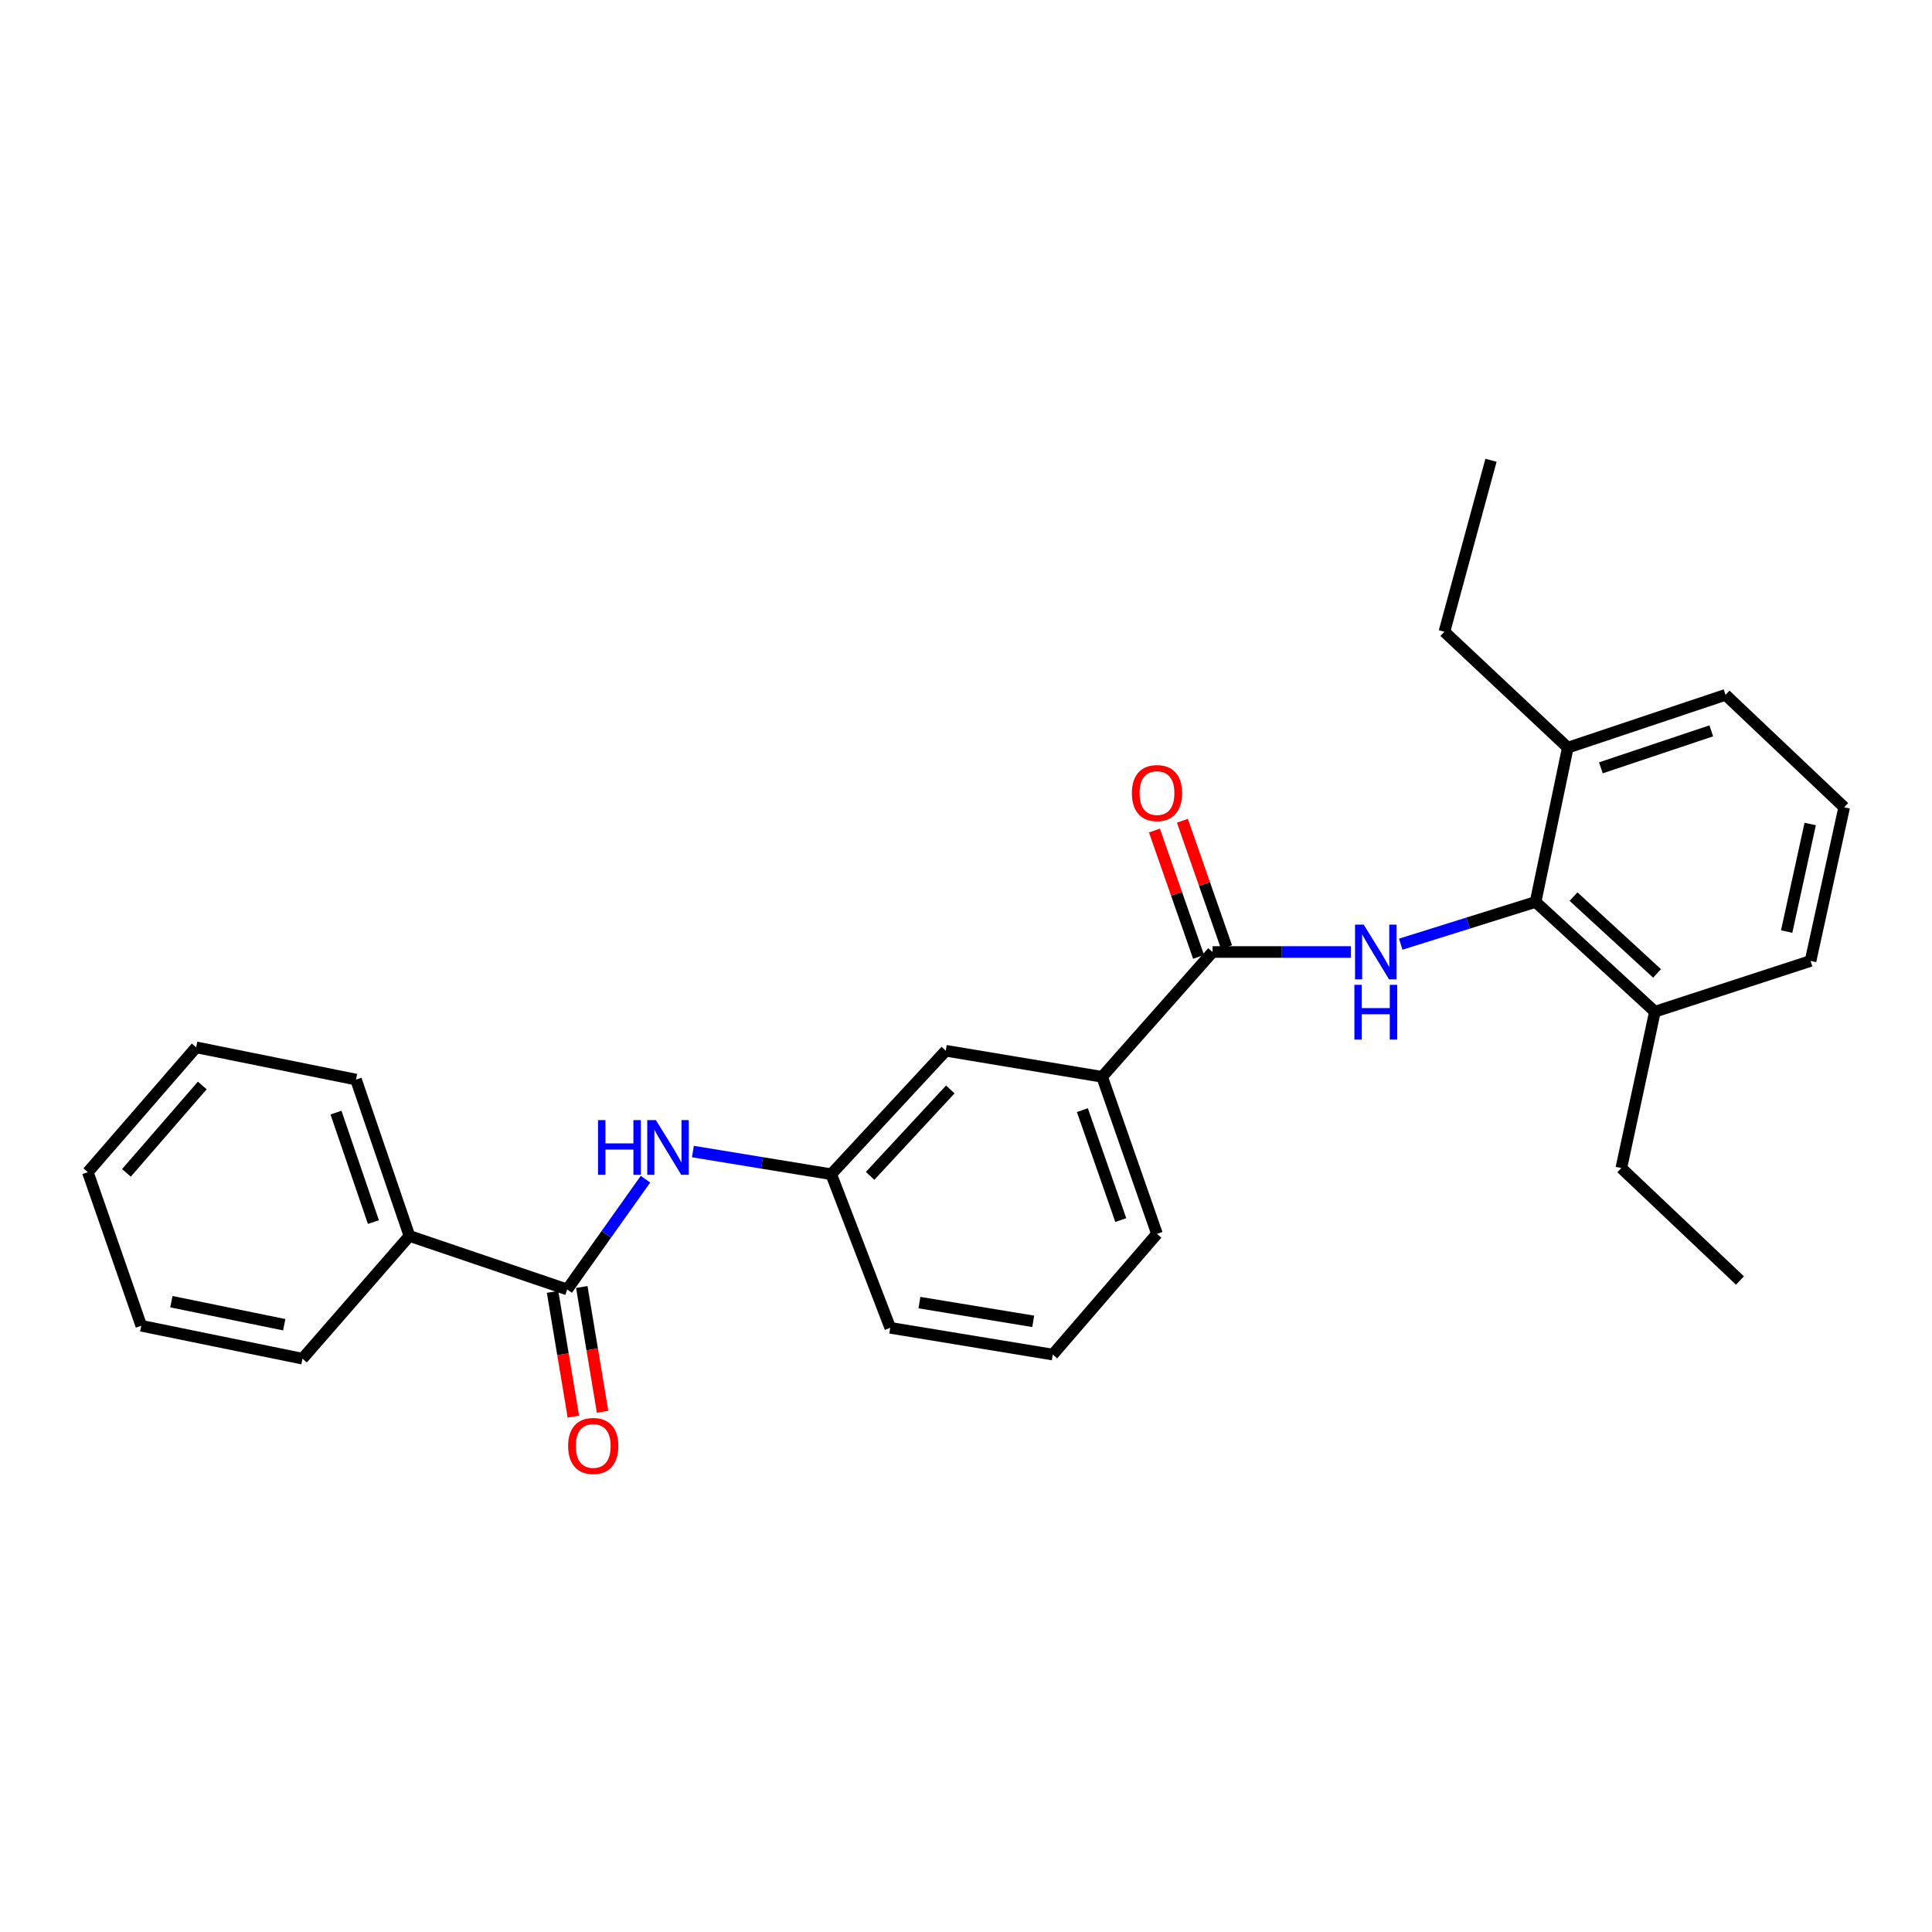 <?xml version='1.0' encoding='iso-8859-1'?>
<svg version='1.1' baseProfile='full'
              xmlns='http://www.w3.org/2000/svg'
                      xmlns:rdkit='http://www.rdkit.org/xml'
                      xmlns:xlink='http://www.w3.org/1999/xlink'
                  xml:space='preserve'
width='1000px' height='1000px' viewBox='0 0 1000 1000'>
<!-- END OF HEADER -->
<rect style='opacity:1.0;fill:#FFFFFF;stroke:none' width='1000' height='1000' x='0' y='0'> </rect>
<path class='bond-0' d='M 699.254,492.754 L 663.435,492.754' style='fill:none;fill-rule:evenodd;stroke:#0000FF;stroke-width:6px;stroke-linecap:butt;stroke-linejoin:miter;stroke-opacity:1' />
<path class='bond-0' d='M 663.435,492.754 L 627.617,492.754' style='fill:none;fill-rule:evenodd;stroke:#000000;stroke-width:6px;stroke-linecap:butt;stroke-linejoin:miter;stroke-opacity:1' />
<path class='bond-2' d='M 725.013,488.711 L 759.915,477.777' style='fill:none;fill-rule:evenodd;stroke:#0000FF;stroke-width:6px;stroke-linecap:butt;stroke-linejoin:miter;stroke-opacity:1' />
<path class='bond-2' d='M 759.915,477.777 L 794.816,466.843' style='fill:none;fill-rule:evenodd;stroke:#000000;stroke-width:6px;stroke-linecap:butt;stroke-linejoin:miter;stroke-opacity:1' />
<path class='bond-4' d='M 627.617,492.754 L 570.452,557.355' style='fill:none;fill-rule:evenodd;stroke:#000000;stroke-width:6px;stroke-linecap:butt;stroke-linejoin:miter;stroke-opacity:1' />
<path class='bond-6' d='M 634.854,490.226 L 623.43,457.525' style='fill:none;fill-rule:evenodd;stroke:#000000;stroke-width:6px;stroke-linecap:butt;stroke-linejoin:miter;stroke-opacity:1' />
<path class='bond-6' d='M 623.43,457.525 L 612.006,424.823' style='fill:none;fill-rule:evenodd;stroke:#FF0000;stroke-width:6px;stroke-linecap:butt;stroke-linejoin:miter;stroke-opacity:1' />
<path class='bond-6' d='M 620.379,495.283 L 608.956,462.581' style='fill:none;fill-rule:evenodd;stroke:#000000;stroke-width:6px;stroke-linecap:butt;stroke-linejoin:miter;stroke-opacity:1' />
<path class='bond-6' d='M 608.956,462.581 L 597.532,429.88' style='fill:none;fill-rule:evenodd;stroke:#FF0000;stroke-width:6px;stroke-linecap:butt;stroke-linejoin:miter;stroke-opacity:1' />
<path class='bond-1' d='M 293.575,667.407 L 313.838,638.876' style='fill:none;fill-rule:evenodd;stroke:#000000;stroke-width:6px;stroke-linecap:butt;stroke-linejoin:miter;stroke-opacity:1' />
<path class='bond-1' d='M 313.838,638.876 L 334.1,610.344' style='fill:none;fill-rule:evenodd;stroke:#0000FF;stroke-width:6px;stroke-linecap:butt;stroke-linejoin:miter;stroke-opacity:1' />
<path class='bond-8' d='M 286.013,668.667 L 291.391,700.95' style='fill:none;fill-rule:evenodd;stroke:#000000;stroke-width:6px;stroke-linecap:butt;stroke-linejoin:miter;stroke-opacity:1' />
<path class='bond-8' d='M 291.391,700.95 L 296.77,733.234' style='fill:none;fill-rule:evenodd;stroke:#FF0000;stroke-width:6px;stroke-linecap:butt;stroke-linejoin:miter;stroke-opacity:1' />
<path class='bond-8' d='M 301.137,666.147 L 306.515,698.431' style='fill:none;fill-rule:evenodd;stroke:#000000;stroke-width:6px;stroke-linecap:butt;stroke-linejoin:miter;stroke-opacity:1' />
<path class='bond-8' d='M 306.515,698.431 L 311.894,730.714' style='fill:none;fill-rule:evenodd;stroke:#FF0000;stroke-width:6px;stroke-linecap:butt;stroke-linejoin:miter;stroke-opacity:1' />
<path class='bond-9' d='M 293.575,667.407 L 211.93,639.724' style='fill:none;fill-rule:evenodd;stroke:#000000;stroke-width:6px;stroke-linecap:butt;stroke-linejoin:miter;stroke-opacity:1' />
<path class='bond-10' d='M 794.816,466.843 L 856.58,523.649' style='fill:none;fill-rule:evenodd;stroke:#000000;stroke-width:6px;stroke-linecap:butt;stroke-linejoin:miter;stroke-opacity:1' />
<path class='bond-10' d='M 814.46,464.078 L 857.695,503.843' style='fill:none;fill-rule:evenodd;stroke:#000000;stroke-width:6px;stroke-linecap:butt;stroke-linejoin:miter;stroke-opacity:1' />
<path class='bond-11' d='M 794.816,466.843 L 811.494,386.986' style='fill:none;fill-rule:evenodd;stroke:#000000;stroke-width:6px;stroke-linecap:butt;stroke-linejoin:miter;stroke-opacity:1' />
<path class='bond-3' d='M 358.636,596.043 L 394.437,601.912' style='fill:none;fill-rule:evenodd;stroke:#0000FF;stroke-width:6px;stroke-linecap:butt;stroke-linejoin:miter;stroke-opacity:1' />
<path class='bond-3' d='M 394.437,601.912 L 430.238,607.781' style='fill:none;fill-rule:evenodd;stroke:#000000;stroke-width:6px;stroke-linecap:butt;stroke-linejoin:miter;stroke-opacity:1' />
<path class='bond-7' d='M 570.452,557.355 L 489.531,543.871' style='fill:none;fill-rule:evenodd;stroke:#000000;stroke-width:6px;stroke-linecap:butt;stroke-linejoin:miter;stroke-opacity:1' />
<path class='bond-12' d='M 570.452,557.355 L 598.851,638.65' style='fill:none;fill-rule:evenodd;stroke:#000000;stroke-width:6px;stroke-linecap:butt;stroke-linejoin:miter;stroke-opacity:1' />
<path class='bond-12' d='M 560.238,574.605 L 580.117,631.512' style='fill:none;fill-rule:evenodd;stroke:#000000;stroke-width:6px;stroke-linecap:butt;stroke-linejoin:miter;stroke-opacity:1' />
<path class='bond-5' d='M 430.238,607.781 L 489.531,543.871' style='fill:none;fill-rule:evenodd;stroke:#000000;stroke-width:6px;stroke-linecap:butt;stroke-linejoin:miter;stroke-opacity:1' />
<path class='bond-5' d='M 450.372,608.623 L 491.877,563.885' style='fill:none;fill-rule:evenodd;stroke:#000000;stroke-width:6px;stroke-linecap:butt;stroke-linejoin:miter;stroke-opacity:1' />
<path class='bond-28' d='M 430.238,607.781 L 460.783,687.28' style='fill:none;fill-rule:evenodd;stroke:#000000;stroke-width:6px;stroke-linecap:butt;stroke-linejoin:miter;stroke-opacity:1' />
<path class='bond-20' d='M 211.93,639.724 L 184.264,558.786' style='fill:none;fill-rule:evenodd;stroke:#000000;stroke-width:6px;stroke-linecap:butt;stroke-linejoin:miter;stroke-opacity:1' />
<path class='bond-20' d='M 193.272,632.542 L 173.905,575.886' style='fill:none;fill-rule:evenodd;stroke:#000000;stroke-width:6px;stroke-linecap:butt;stroke-linejoin:miter;stroke-opacity:1' />
<path class='bond-21' d='M 211.93,639.724 L 156.563,703.251' style='fill:none;fill-rule:evenodd;stroke:#000000;stroke-width:6px;stroke-linecap:butt;stroke-linejoin:miter;stroke-opacity:1' />
<path class='bond-15' d='M 856.58,523.649 L 937.143,497.38' style='fill:none;fill-rule:evenodd;stroke:#000000;stroke-width:6px;stroke-linecap:butt;stroke-linejoin:miter;stroke-opacity:1' />
<path class='bond-18' d='M 856.58,523.649 L 839.195,604.587' style='fill:none;fill-rule:evenodd;stroke:#000000;stroke-width:6px;stroke-linecap:butt;stroke-linejoin:miter;stroke-opacity:1' />
<path class='bond-16' d='M 811.494,386.986 L 893.131,359.652' style='fill:none;fill-rule:evenodd;stroke:#000000;stroke-width:6px;stroke-linecap:butt;stroke-linejoin:miter;stroke-opacity:1' />
<path class='bond-16' d='M 828.608,397.425 L 885.753,378.291' style='fill:none;fill-rule:evenodd;stroke:#000000;stroke-width:6px;stroke-linecap:butt;stroke-linejoin:miter;stroke-opacity:1' />
<path class='bond-19' d='M 811.494,386.986 L 747.618,326.986' style='fill:none;fill-rule:evenodd;stroke:#000000;stroke-width:6px;stroke-linecap:butt;stroke-linejoin:miter;stroke-opacity:1' />
<path class='bond-13' d='M 598.851,638.65 L 544.915,701.13' style='fill:none;fill-rule:evenodd;stroke:#000000;stroke-width:6px;stroke-linecap:butt;stroke-linejoin:miter;stroke-opacity:1' />
<path class='bond-17' d='M 544.915,701.13 L 460.783,687.28' style='fill:none;fill-rule:evenodd;stroke:#000000;stroke-width:6px;stroke-linecap:butt;stroke-linejoin:miter;stroke-opacity:1' />
<path class='bond-17' d='M 534.786,683.924 L 475.894,674.228' style='fill:none;fill-rule:evenodd;stroke:#000000;stroke-width:6px;stroke-linecap:butt;stroke-linejoin:miter;stroke-opacity:1' />
<path class='bond-14' d='M 954.545,417.847 L 893.131,359.652' style='fill:none;fill-rule:evenodd;stroke:#000000;stroke-width:6px;stroke-linecap:butt;stroke-linejoin:miter;stroke-opacity:1' />
<path class='bond-27' d='M 954.545,417.847 L 937.143,497.38' style='fill:none;fill-rule:evenodd;stroke:#000000;stroke-width:6px;stroke-linecap:butt;stroke-linejoin:miter;stroke-opacity:1' />
<path class='bond-27' d='M 936.957,426.5 L 924.776,482.172' style='fill:none;fill-rule:evenodd;stroke:#000000;stroke-width:6px;stroke-linecap:butt;stroke-linejoin:miter;stroke-opacity:1' />
<path class='bond-23' d='M 839.195,604.587 L 900.601,662.79' style='fill:none;fill-rule:evenodd;stroke:#000000;stroke-width:6px;stroke-linecap:butt;stroke-linejoin:miter;stroke-opacity:1' />
<path class='bond-22' d='M 747.618,326.986 L 771.732,238.237' style='fill:none;fill-rule:evenodd;stroke:#000000;stroke-width:6px;stroke-linecap:butt;stroke-linejoin:miter;stroke-opacity:1' />
<path class='bond-24' d='M 184.264,558.786 L 101.528,542.099' style='fill:none;fill-rule:evenodd;stroke:#000000;stroke-width:6px;stroke-linecap:butt;stroke-linejoin:miter;stroke-opacity:1' />
<path class='bond-25' d='M 156.563,703.251 L 73.121,686.215' style='fill:none;fill-rule:evenodd;stroke:#000000;stroke-width:6px;stroke-linecap:butt;stroke-linejoin:miter;stroke-opacity:1' />
<path class='bond-25' d='M 147.114,685.673 L 88.704,673.748' style='fill:none;fill-rule:evenodd;stroke:#000000;stroke-width:6px;stroke-linecap:butt;stroke-linejoin:miter;stroke-opacity:1' />
<path class='bond-29' d='M 101.528,542.099 L 45.455,606.716' style='fill:none;fill-rule:evenodd;stroke:#000000;stroke-width:6px;stroke-linecap:butt;stroke-linejoin:miter;stroke-opacity:1' />
<path class='bond-29' d='M 104.697,561.841 L 65.446,607.073' style='fill:none;fill-rule:evenodd;stroke:#000000;stroke-width:6px;stroke-linecap:butt;stroke-linejoin:miter;stroke-opacity:1' />
<path class='bond-26' d='M 73.121,686.215 L 45.455,606.716' style='fill:none;fill-rule:evenodd;stroke:#000000;stroke-width:6px;stroke-linecap:butt;stroke-linejoin:miter;stroke-opacity:1' />
<path  class='atom-0' d='M 705.846 478.594
L 715.126 493.594
Q 716.046 495.074, 717.526 497.754
Q 719.006 500.434, 719.086 500.594
L 719.086 478.594
L 722.846 478.594
L 722.846 506.914
L 718.966 506.914
L 709.006 490.514
Q 707.846 488.594, 706.606 486.394
Q 705.406 484.194, 705.046 483.514
L 705.046 506.914
L 701.366 506.914
L 701.366 478.594
L 705.846 478.594
' fill='#0000FF'/>
<path  class='atom-0' d='M 701.026 509.746
L 704.866 509.746
L 704.866 521.786
L 719.346 521.786
L 719.346 509.746
L 723.186 509.746
L 723.186 538.066
L 719.346 538.066
L 719.346 524.986
L 704.866 524.986
L 704.866 538.066
L 701.026 538.066
L 701.026 509.746
' fill='#0000FF'/>
<path  class='atom-4' d='M 309.536 579.771
L 313.376 579.771
L 313.376 591.811
L 327.856 591.811
L 327.856 579.771
L 331.696 579.771
L 331.696 608.091
L 327.856 608.091
L 327.856 595.011
L 313.376 595.011
L 313.376 608.091
L 309.536 608.091
L 309.536 579.771
' fill='#0000FF'/>
<path  class='atom-4' d='M 339.496 579.771
L 348.776 594.771
Q 349.696 596.251, 351.176 598.931
Q 352.656 601.611, 352.736 601.771
L 352.736 579.771
L 356.496 579.771
L 356.496 608.091
L 352.616 608.091
L 342.656 591.691
Q 341.496 589.771, 340.256 587.571
Q 339.056 585.371, 338.696 584.691
L 338.696 608.091
L 335.016 608.091
L 335.016 579.771
L 339.496 579.771
' fill='#0000FF'/>
<path  class='atom-7' d='M 585.851 410.491
Q 585.851 403.691, 589.211 399.891
Q 592.571 396.091, 598.851 396.091
Q 605.131 396.091, 608.491 399.891
Q 611.851 403.691, 611.851 410.491
Q 611.851 417.371, 608.451 421.291
Q 605.051 425.171, 598.851 425.171
Q 592.611 425.171, 589.211 421.291
Q 585.851 417.411, 585.851 410.491
M 598.851 421.971
Q 603.171 421.971, 605.491 419.091
Q 607.851 416.171, 607.851 410.491
Q 607.851 404.931, 605.491 402.131
Q 603.171 399.291, 598.851 399.291
Q 594.531 399.291, 592.171 402.091
Q 589.851 404.891, 589.851 410.491
Q 589.851 416.211, 592.171 419.091
Q 594.531 421.971, 598.851 421.971
' fill='#FF0000'/>
<path  class='atom-9' d='M 294.059 748.425
Q 294.059 741.625, 297.419 737.825
Q 300.779 734.025, 307.059 734.025
Q 313.339 734.025, 316.699 737.825
Q 320.059 741.625, 320.059 748.425
Q 320.059 755.305, 316.659 759.225
Q 313.259 763.105, 307.059 763.105
Q 300.819 763.105, 297.419 759.225
Q 294.059 755.345, 294.059 748.425
M 307.059 759.905
Q 311.379 759.905, 313.699 757.025
Q 316.059 754.105, 316.059 748.425
Q 316.059 742.865, 313.699 740.065
Q 311.379 737.225, 307.059 737.225
Q 302.739 737.225, 300.379 740.025
Q 298.059 742.825, 298.059 748.425
Q 298.059 754.145, 300.379 757.025
Q 302.739 759.905, 307.059 759.905
' fill='#FF0000'/>
</svg>
